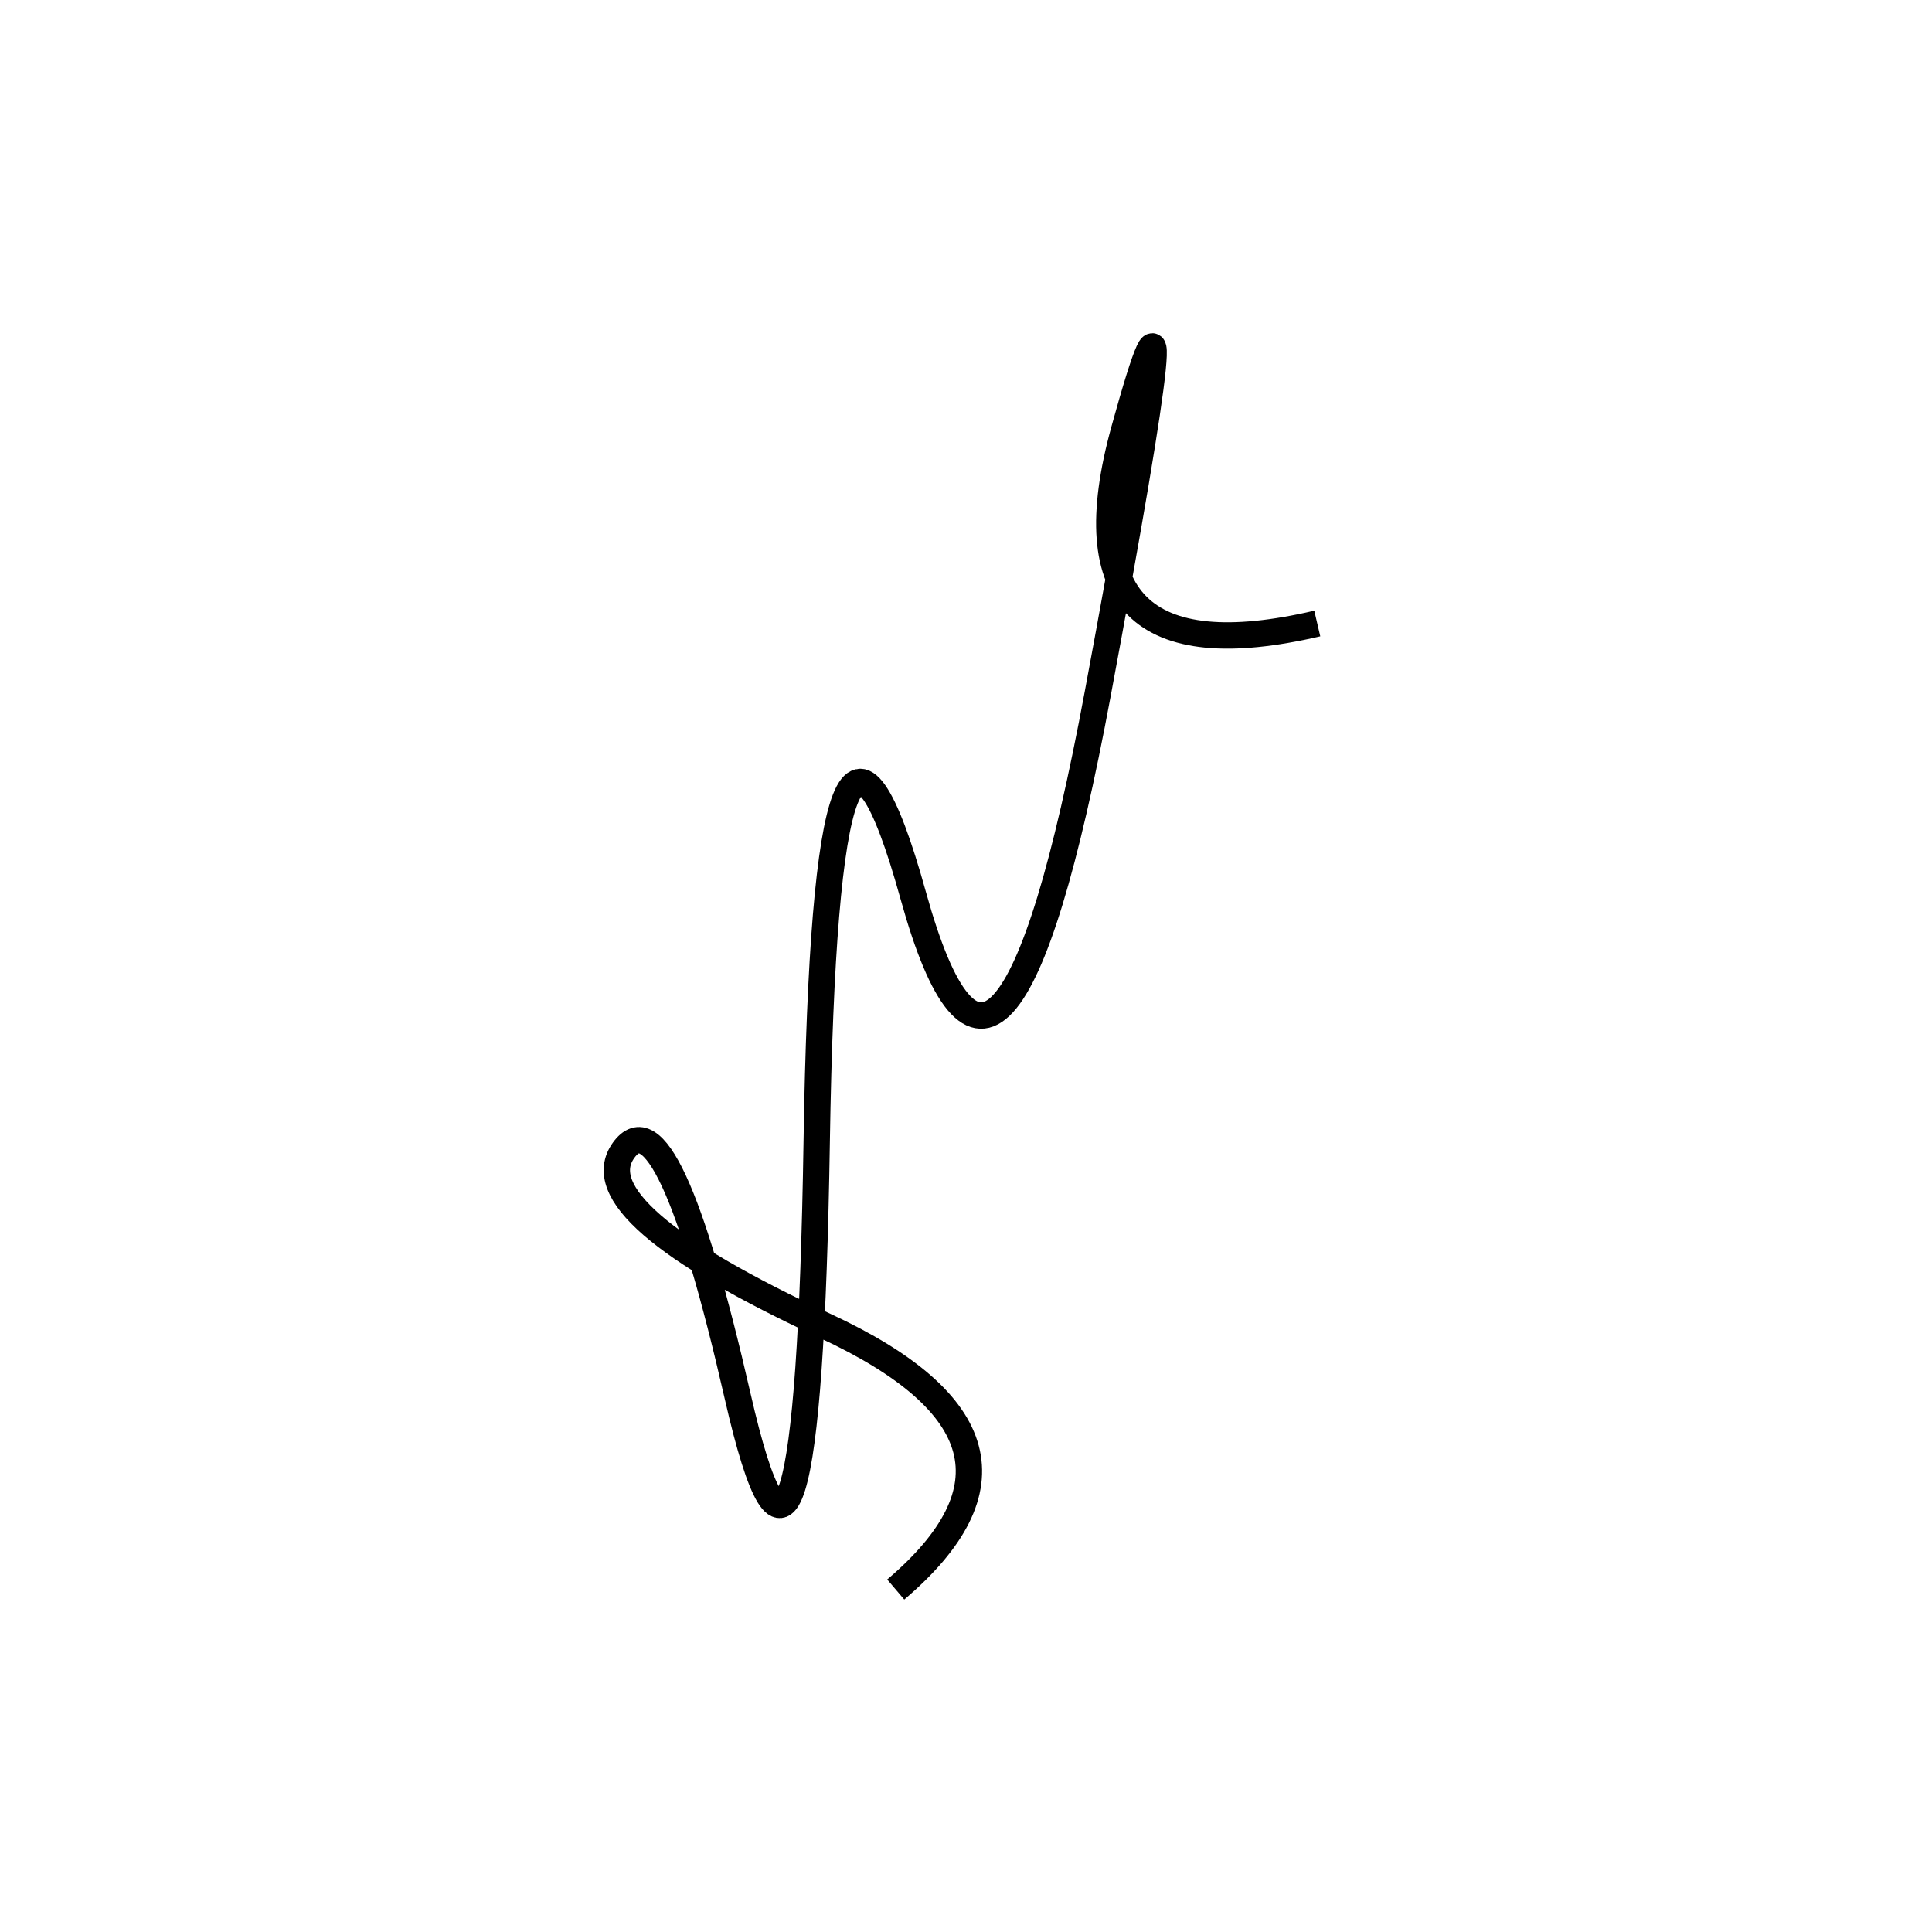 <svg width="220" height="220" xmlns="http://www.w3.org/2000/svg" shape-rendering="geometricPrecision"><path d="M 150 71 Q 120 78, 128 49 T 125 79 T 104 102 T 93 130 T 84 159 T 71 131 T 94 151 T 102 181 " stroke="black" stroke-width="3" fill="transparent"/></svg>